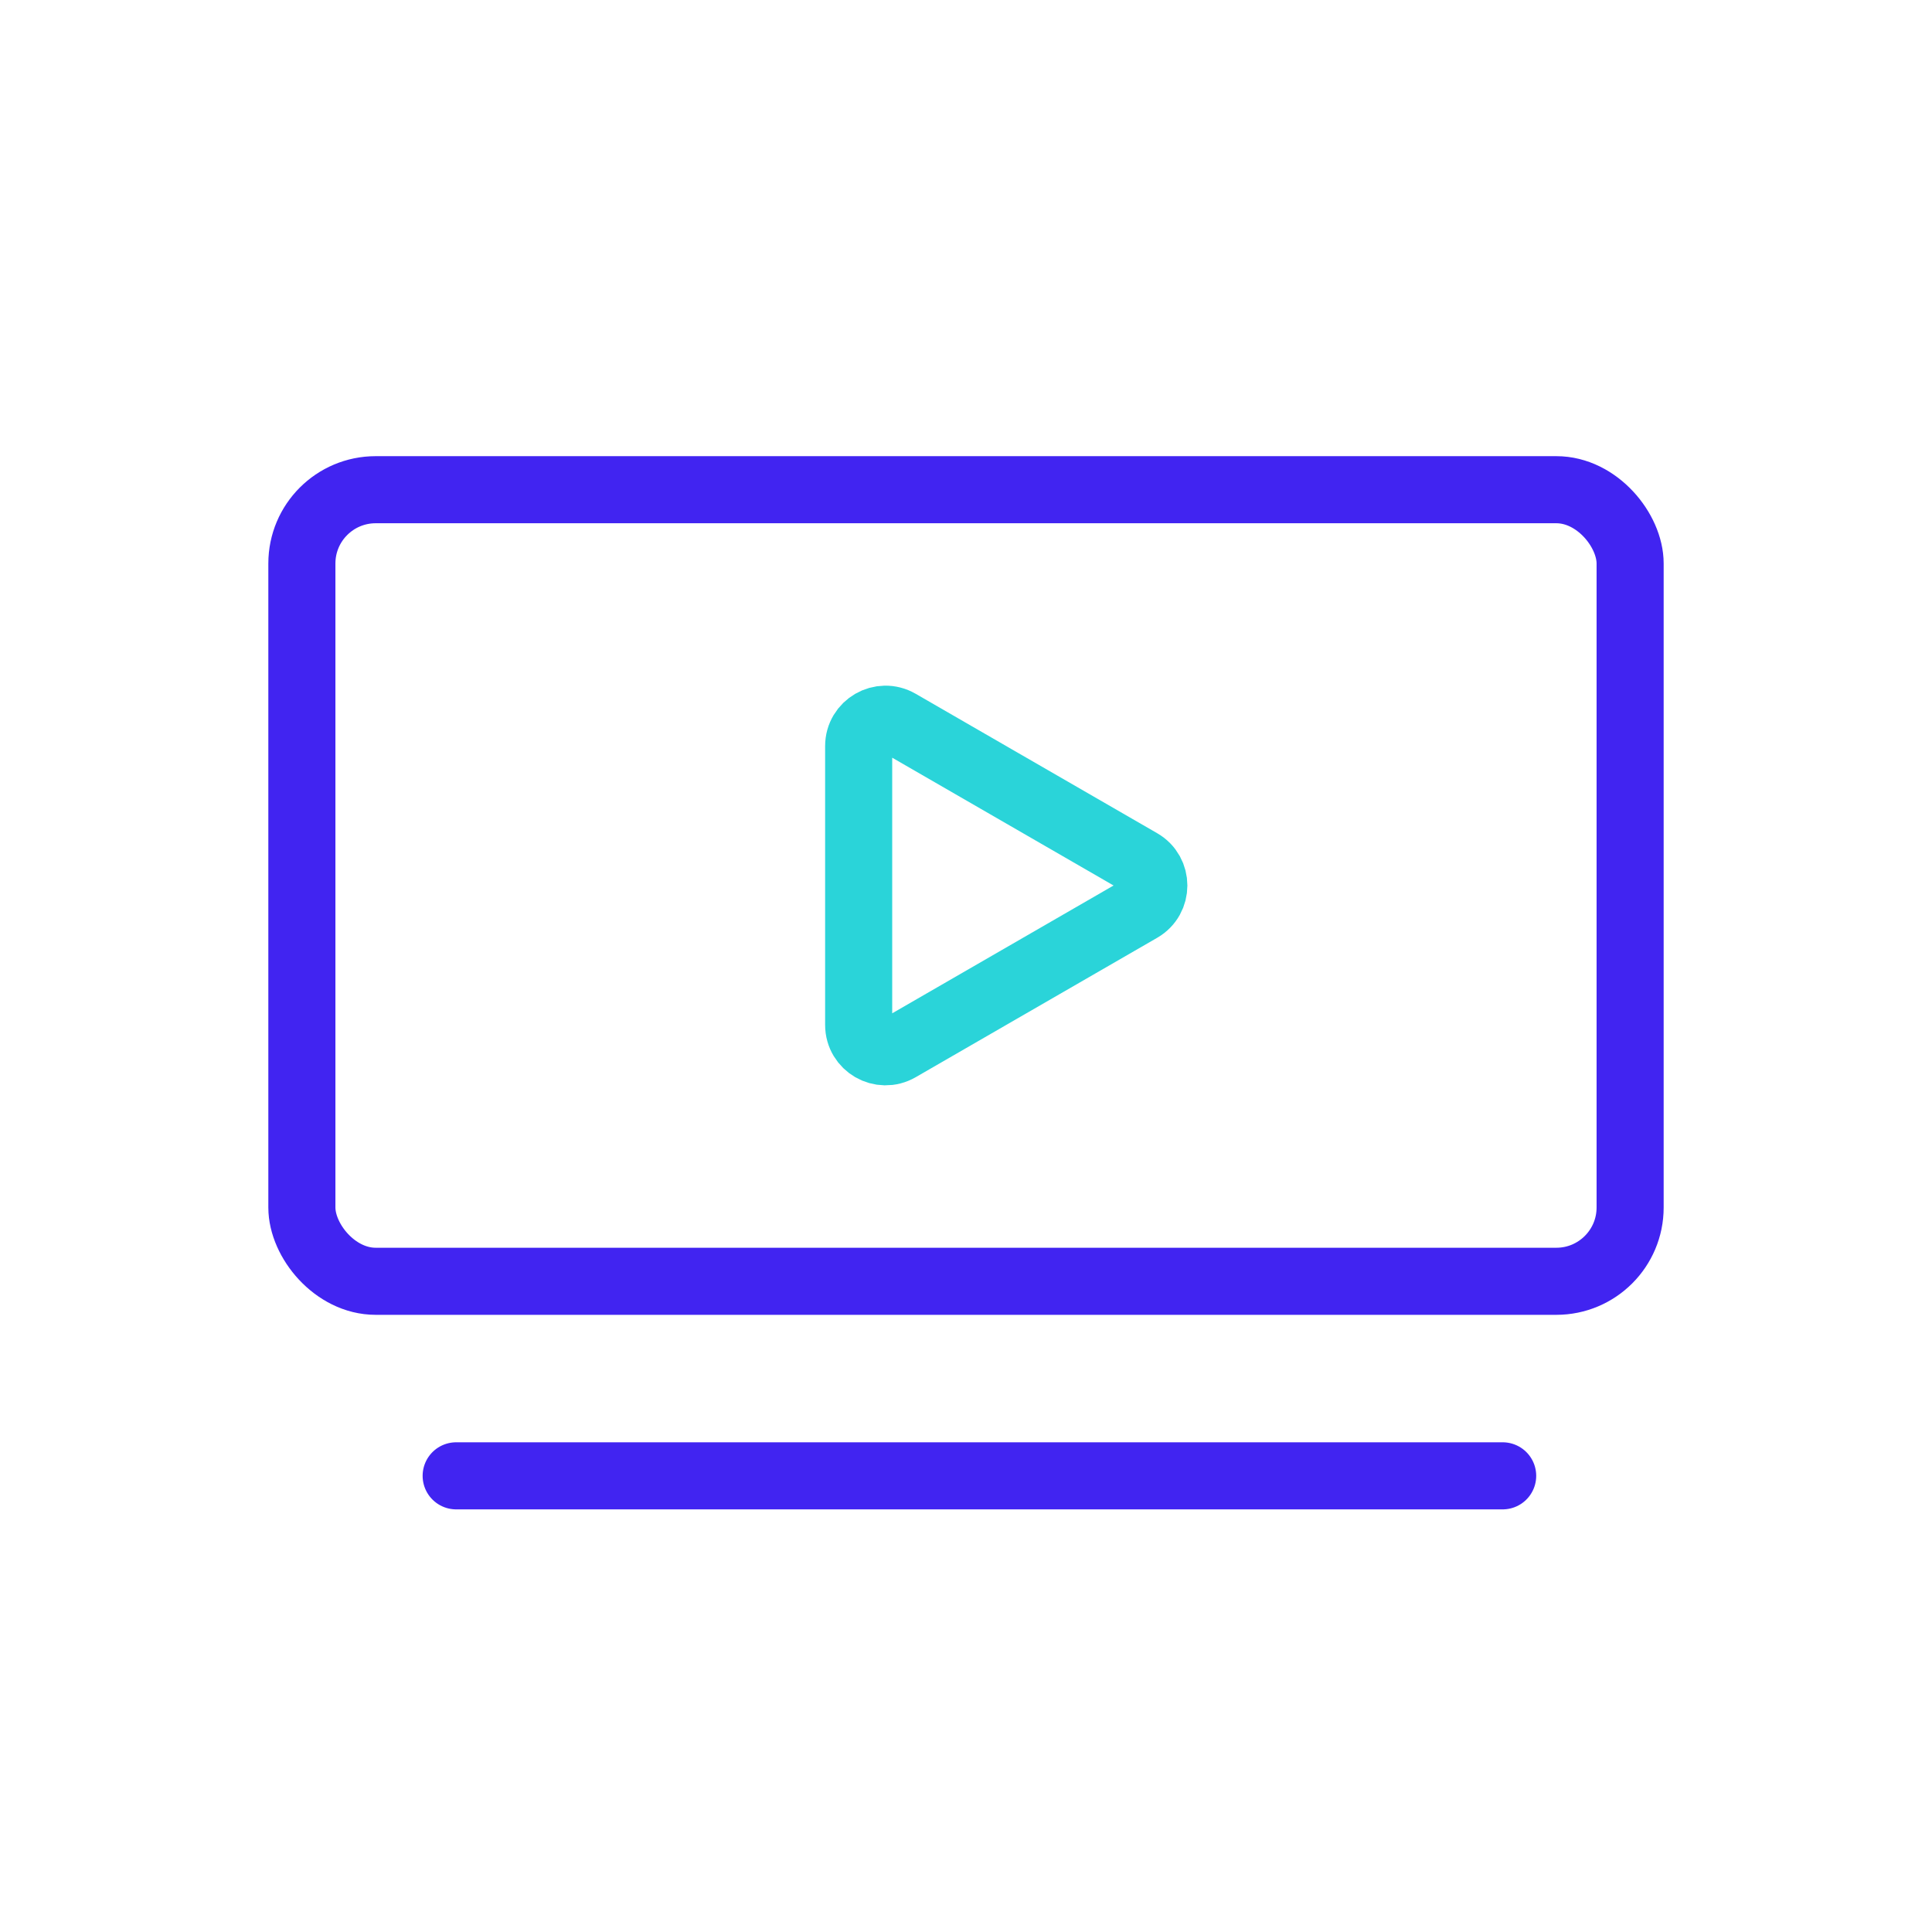 <svg width="72" height="72" viewBox="0 0 72 72" fill="none" xmlns="http://www.w3.org/2000/svg">
<rect x="11.25" y="18.25" width="49.5" height="29.5" rx="2.75" stroke="#4124F1" stroke-width="2.5"/>
<path d="M17 55H56" stroke="#4124F1" stroke-width="2.5" stroke-linecap="round"/>
<path d="M42.5 32.134C43.167 32.519 43.167 33.481 42.5 33.866L33.5 39.062C32.833 39.447 32 38.966 32 38.196L32 27.804C32 27.034 32.833 26.553 33.5 26.938L42.5 32.134Z" stroke="#2AD4D9" stroke-width="2.5"/>
</svg>
